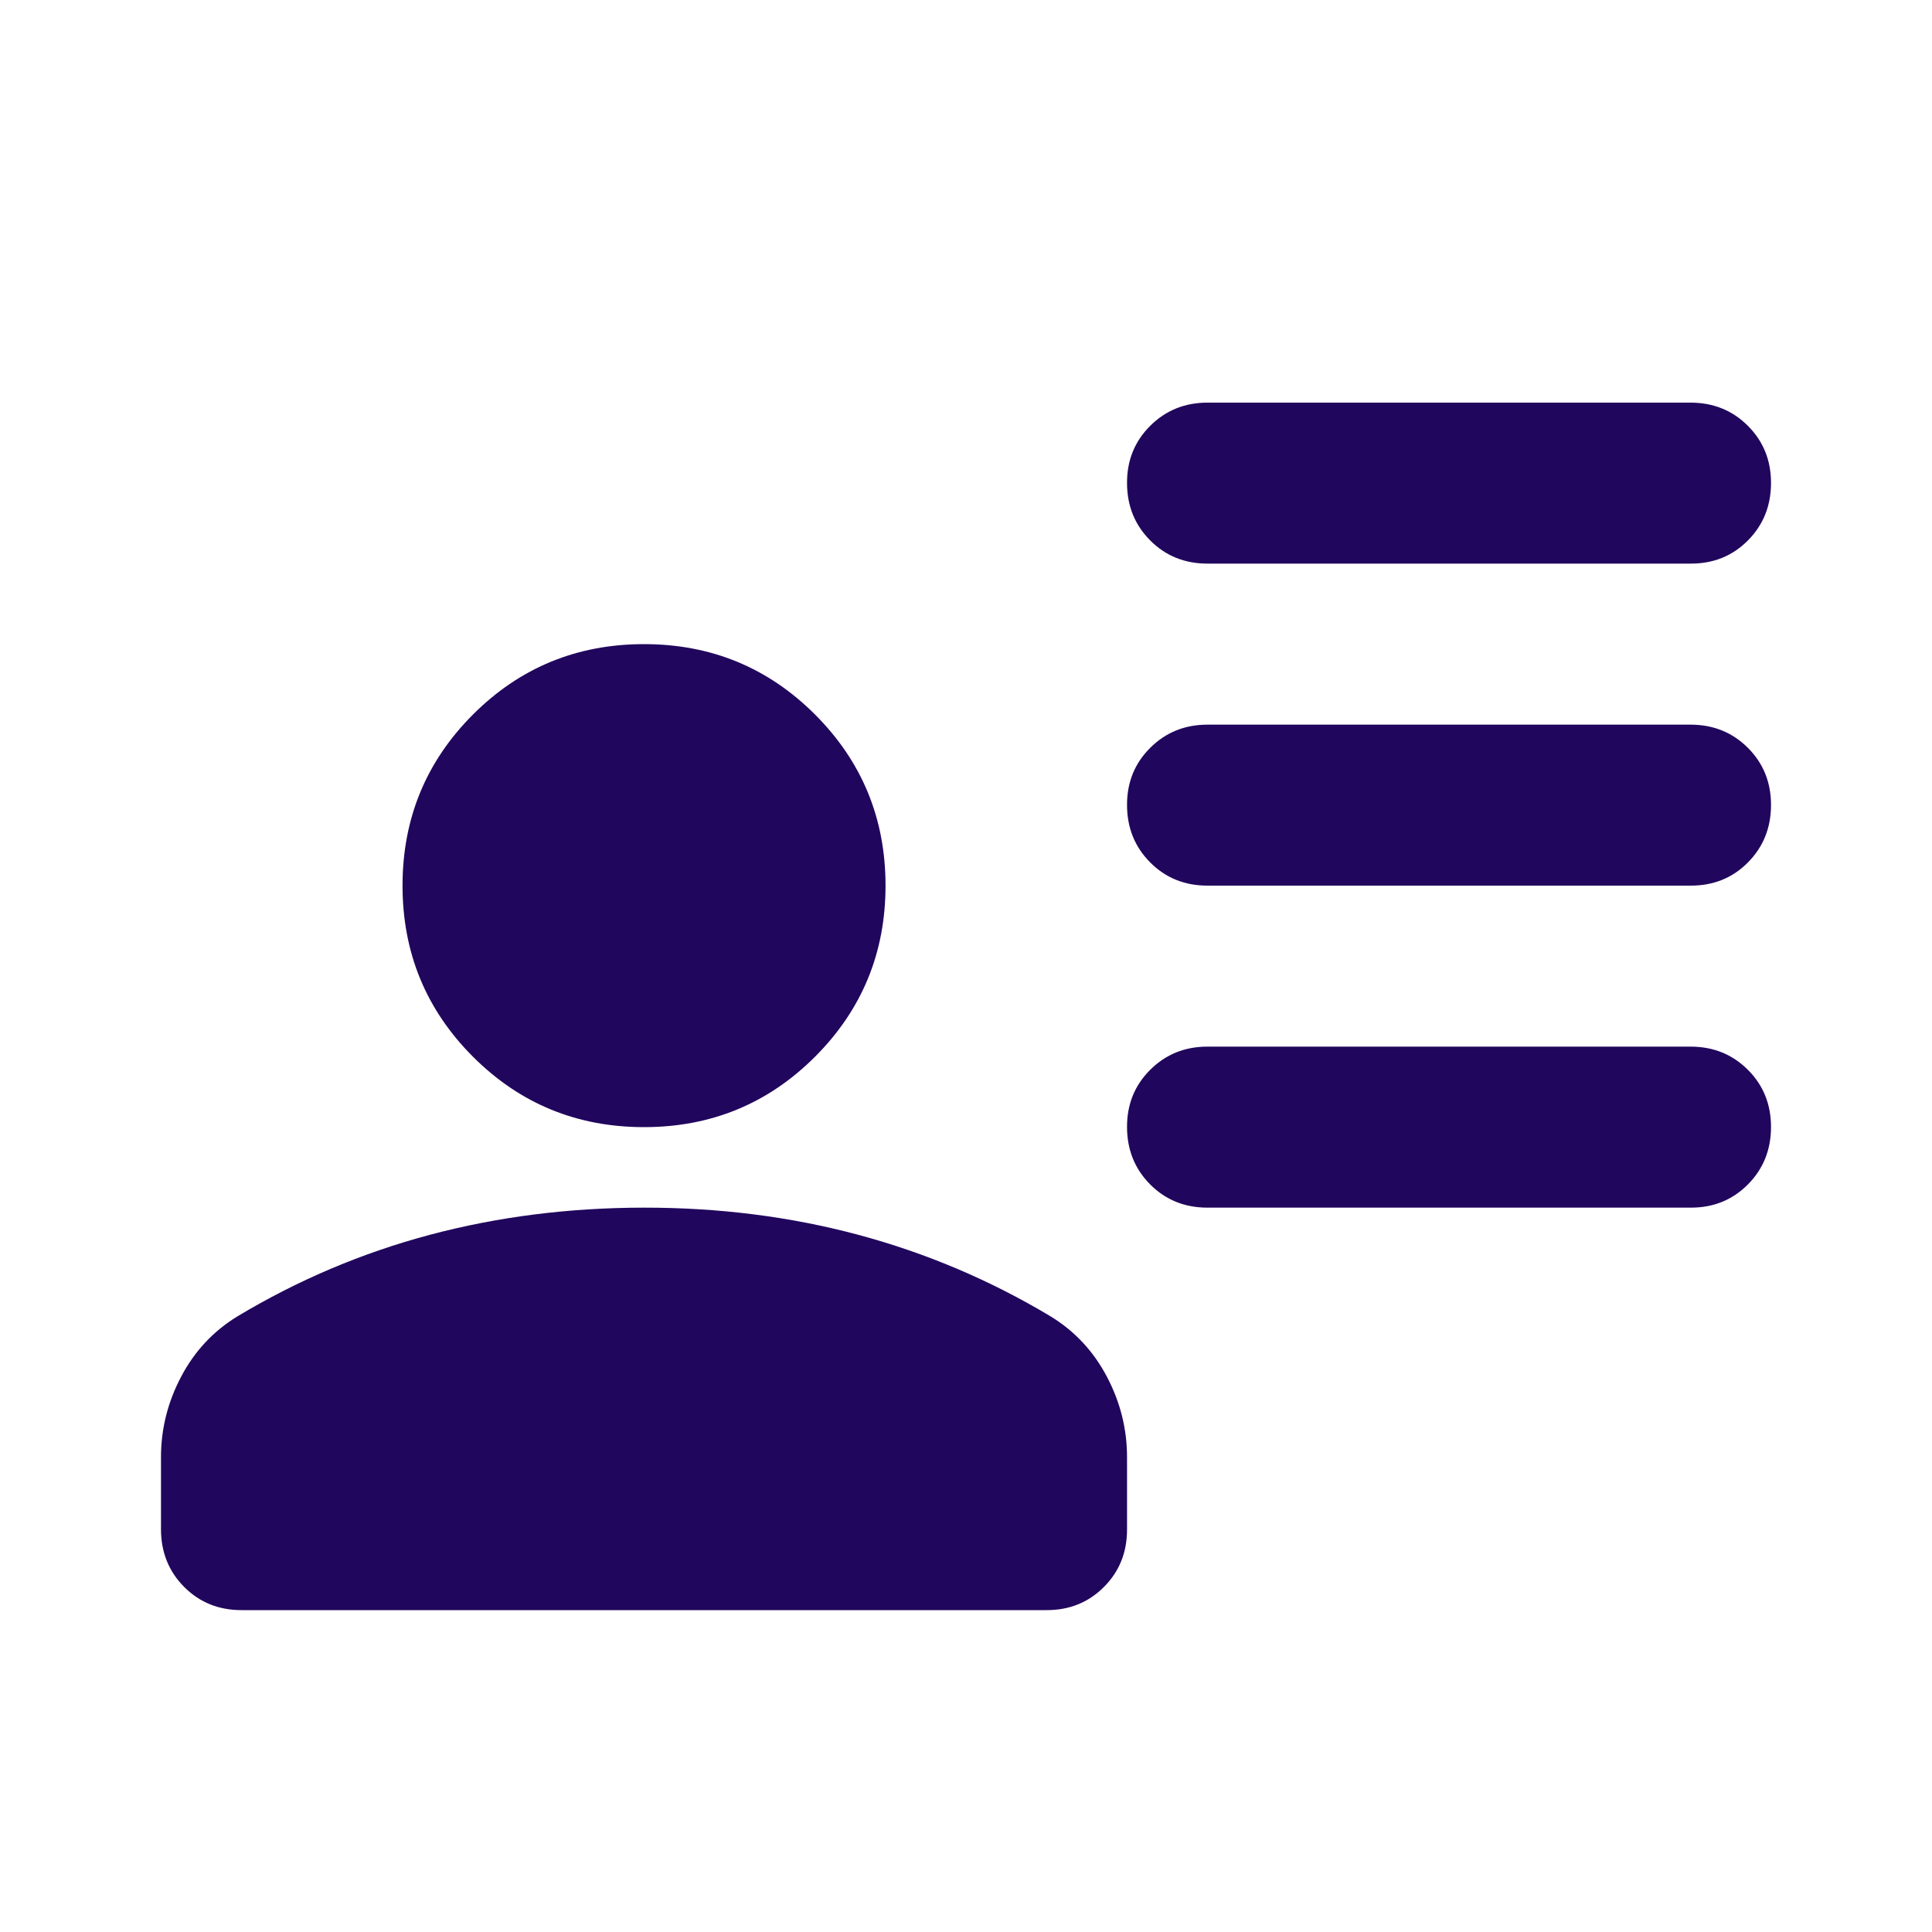 <svg width="40" height="40" viewBox="0 0 40 40" fill="none" xmlns="http://www.w3.org/2000/svg">
<path d="M25 11.669C24.528 11.669 24.132 11.509 23.814 11.189C23.495 10.869 23.335 10.474 23.334 10.003C23.332 9.531 23.492 9.136 23.814 8.816C24.135 8.496 24.53 8.336 25 8.336H35C35.472 8.336 35.868 8.496 36.188 8.816C36.508 9.136 36.668 9.531 36.667 10.003C36.666 10.474 36.506 10.87 36.187 11.191C35.868 11.512 35.472 11.671 35 11.669H25ZM25 18.336C24.528 18.336 24.132 18.176 23.814 17.856C23.495 17.536 23.335 17.14 23.334 16.669C23.332 16.198 23.492 15.803 23.814 15.483C24.135 15.163 24.53 15.003 25 15.003H35C35.472 15.003 35.868 15.163 36.188 15.483C36.508 15.803 36.668 16.198 36.667 16.669C36.666 17.14 36.506 17.537 36.187 17.858C35.868 18.179 35.472 18.338 35 18.336H25ZM25 25.003C24.528 25.003 24.132 24.843 23.814 24.523C23.495 24.203 23.335 23.807 23.334 23.336C23.332 22.865 23.492 22.469 23.814 22.149C24.135 21.829 24.53 21.669 25 21.669H35C35.472 21.669 35.868 21.829 36.188 22.149C36.508 22.469 36.668 22.865 36.667 23.336C36.666 23.807 36.506 24.203 36.187 24.524C35.868 24.845 35.472 25.005 35 25.003H25ZM13.334 23.336C11.945 23.336 10.764 22.85 9.792 21.878C8.82 20.905 8.334 19.725 8.334 18.336C8.334 16.947 8.82 15.767 9.792 14.794C10.764 13.822 11.945 13.336 13.334 13.336C14.722 13.336 15.903 13.822 16.875 14.794C17.847 15.767 18.334 16.947 18.334 18.336C18.334 19.725 17.847 20.905 16.875 21.878C15.903 22.85 14.722 23.336 13.334 23.336ZM3.333 31.669V30.169C3.333 29.586 3.472 29.03 3.75 28.503C4.028 27.975 4.417 27.558 4.917 27.253C6.167 26.503 7.494 25.94 8.897 25.566C10.3 25.192 11.779 25.004 13.334 25.003C14.888 25.002 16.367 25.189 17.772 25.566C19.176 25.943 20.502 26.505 21.75 27.253C22.25 27.558 22.639 27.975 22.917 28.503C23.195 29.03 23.334 29.586 23.334 30.169V31.669C23.334 32.142 23.174 32.538 22.854 32.858C22.534 33.178 22.138 33.337 21.667 33.336H5C4.528 33.336 4.132 33.176 3.813 32.856C3.495 32.536 3.335 32.14 3.333 31.669Z" fill="#21065D"/>
</svg>
